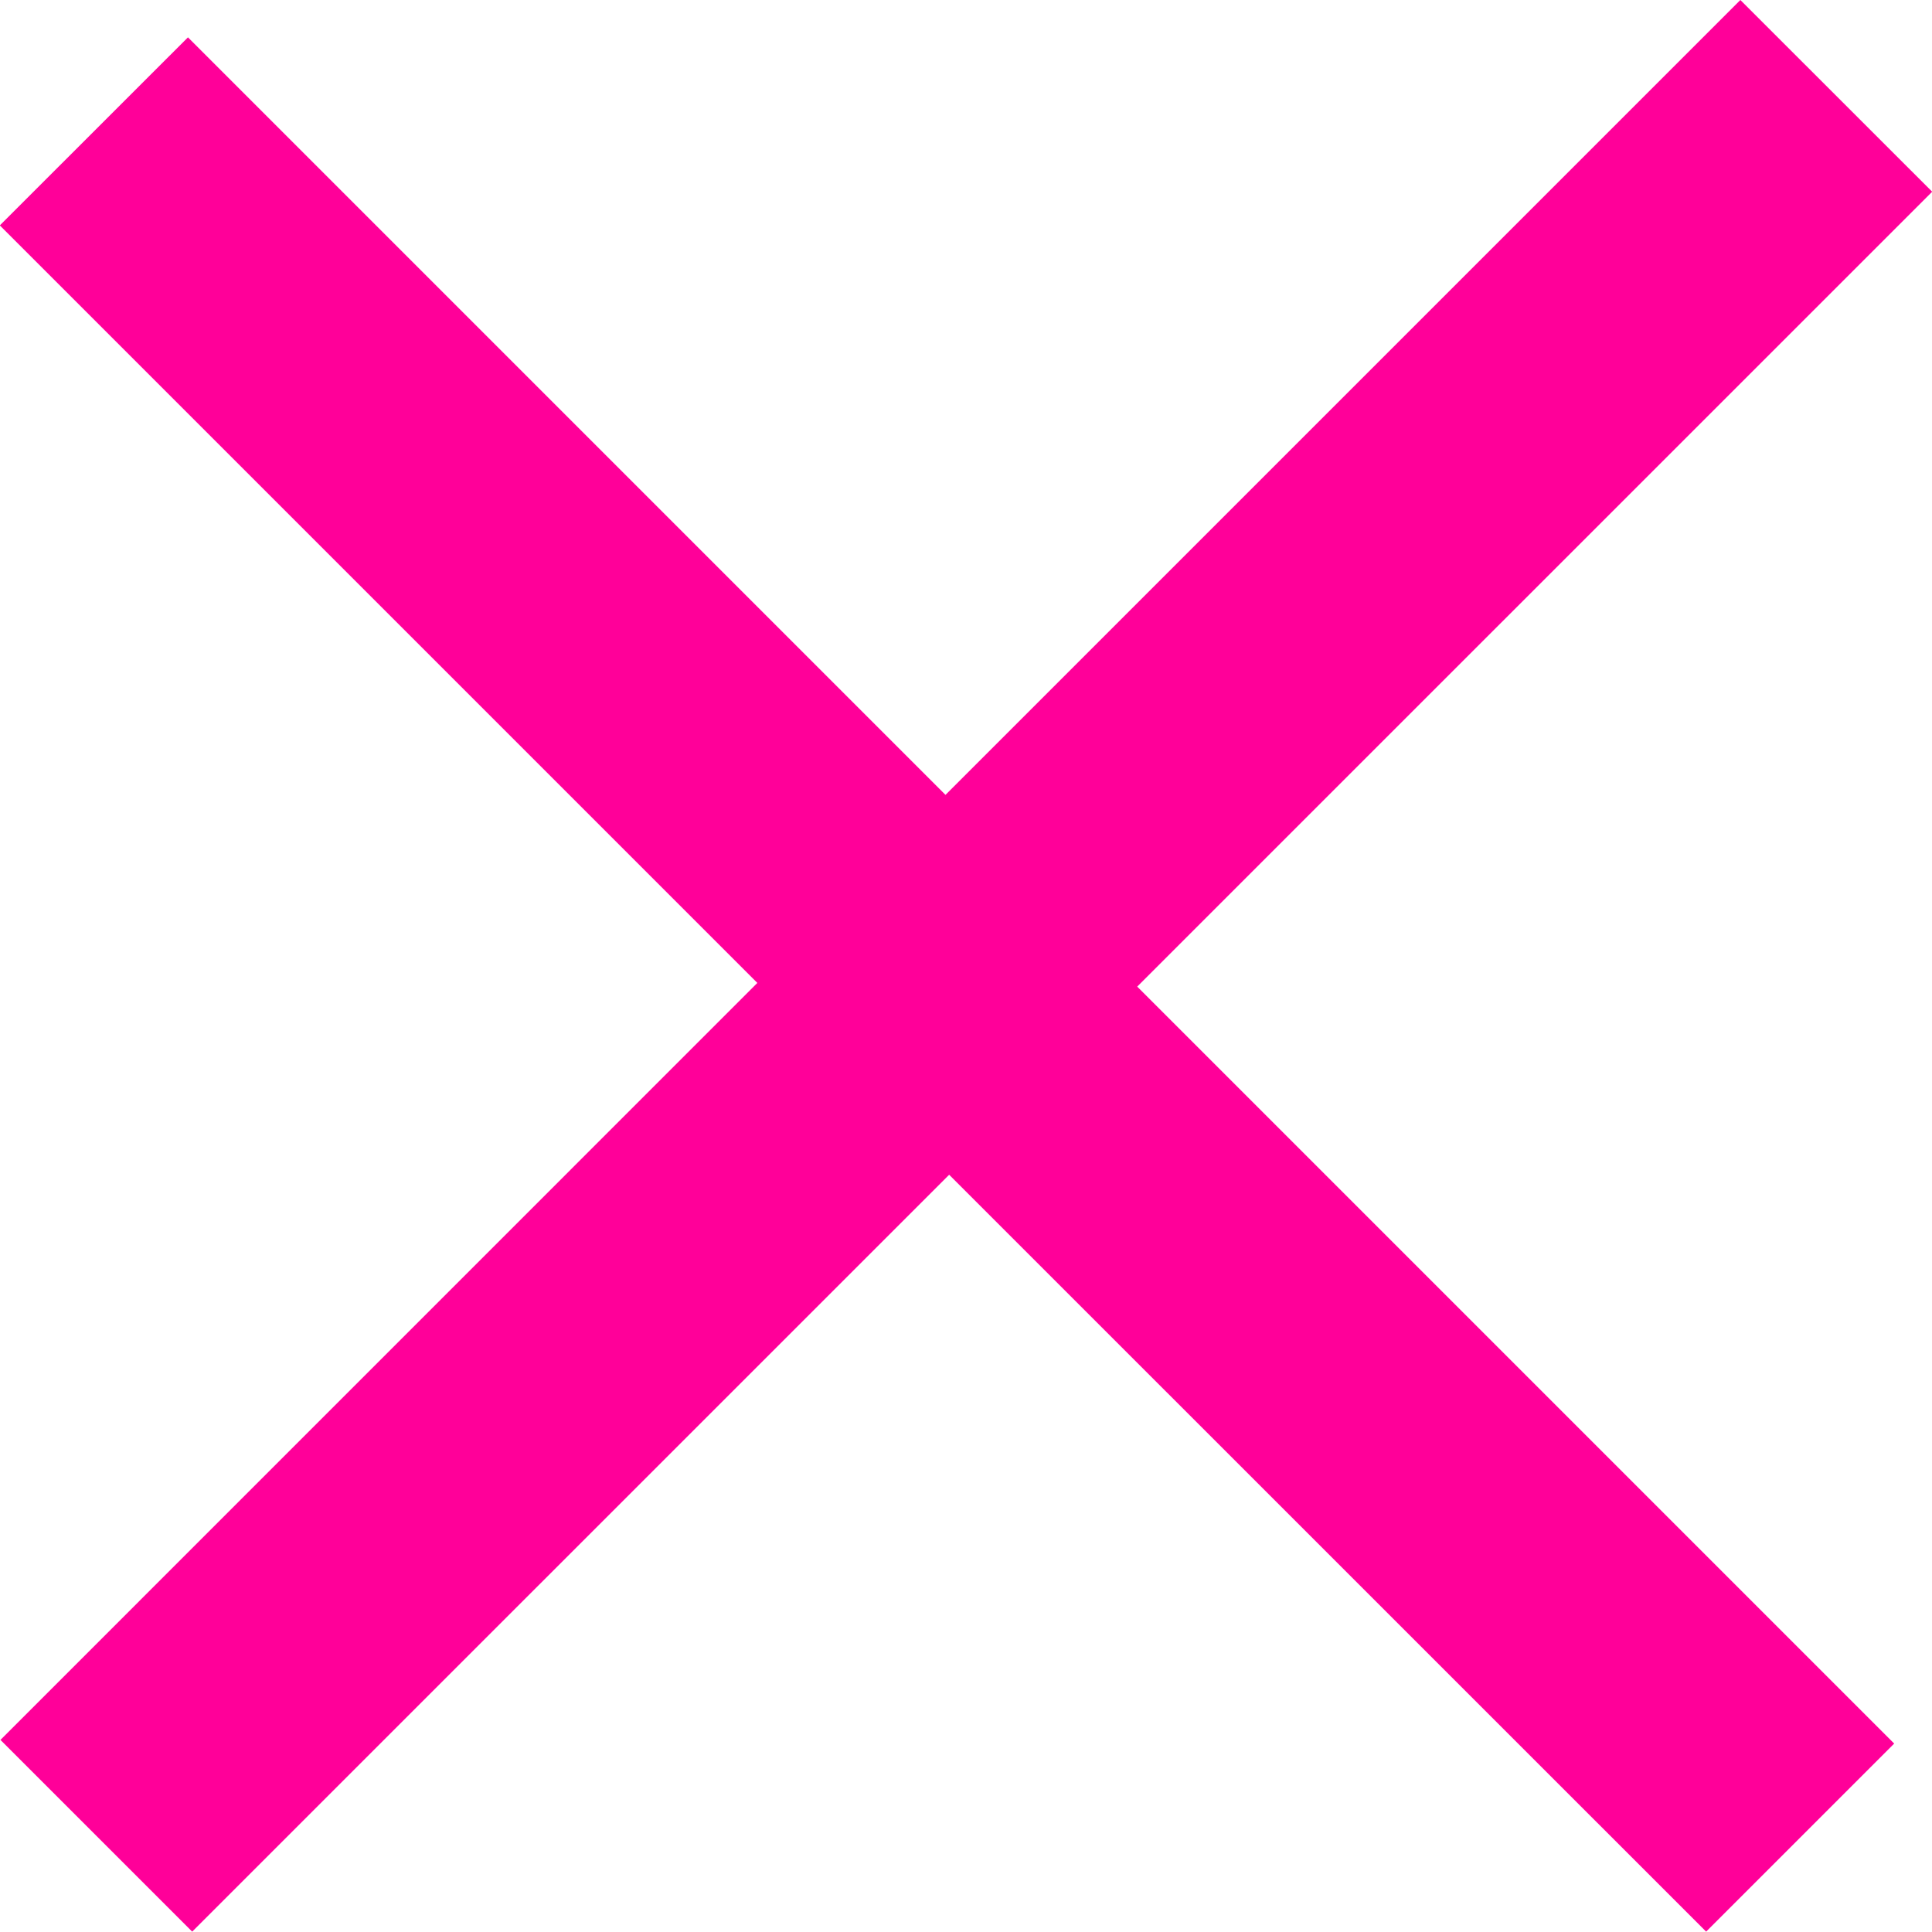 <svg xmlns="http://www.w3.org/2000/svg" xmlns:xlink="http://www.w3.org/1999/xlink" preserveAspectRatio="xMidYMid" width="21" height="21" viewBox="0 0 21 21">
  <defs>
    <style>
      .cls-1 {
        fill: #ff0099;
        fill-rule: evenodd;
      }
    </style>
  </defs>
  <path d="M21.002,2.084 L12.361,10.724 L20.589,18.952 L18.545,20.996 L10.317,12.769 L2.089,20.996 L0.005,18.912 L8.232,10.684 L-0.002,2.450 L2.043,0.406 L10.277,8.640 L18.917,-0.000 L21.002,2.084 Z" class="cls-1"/>
</svg>
